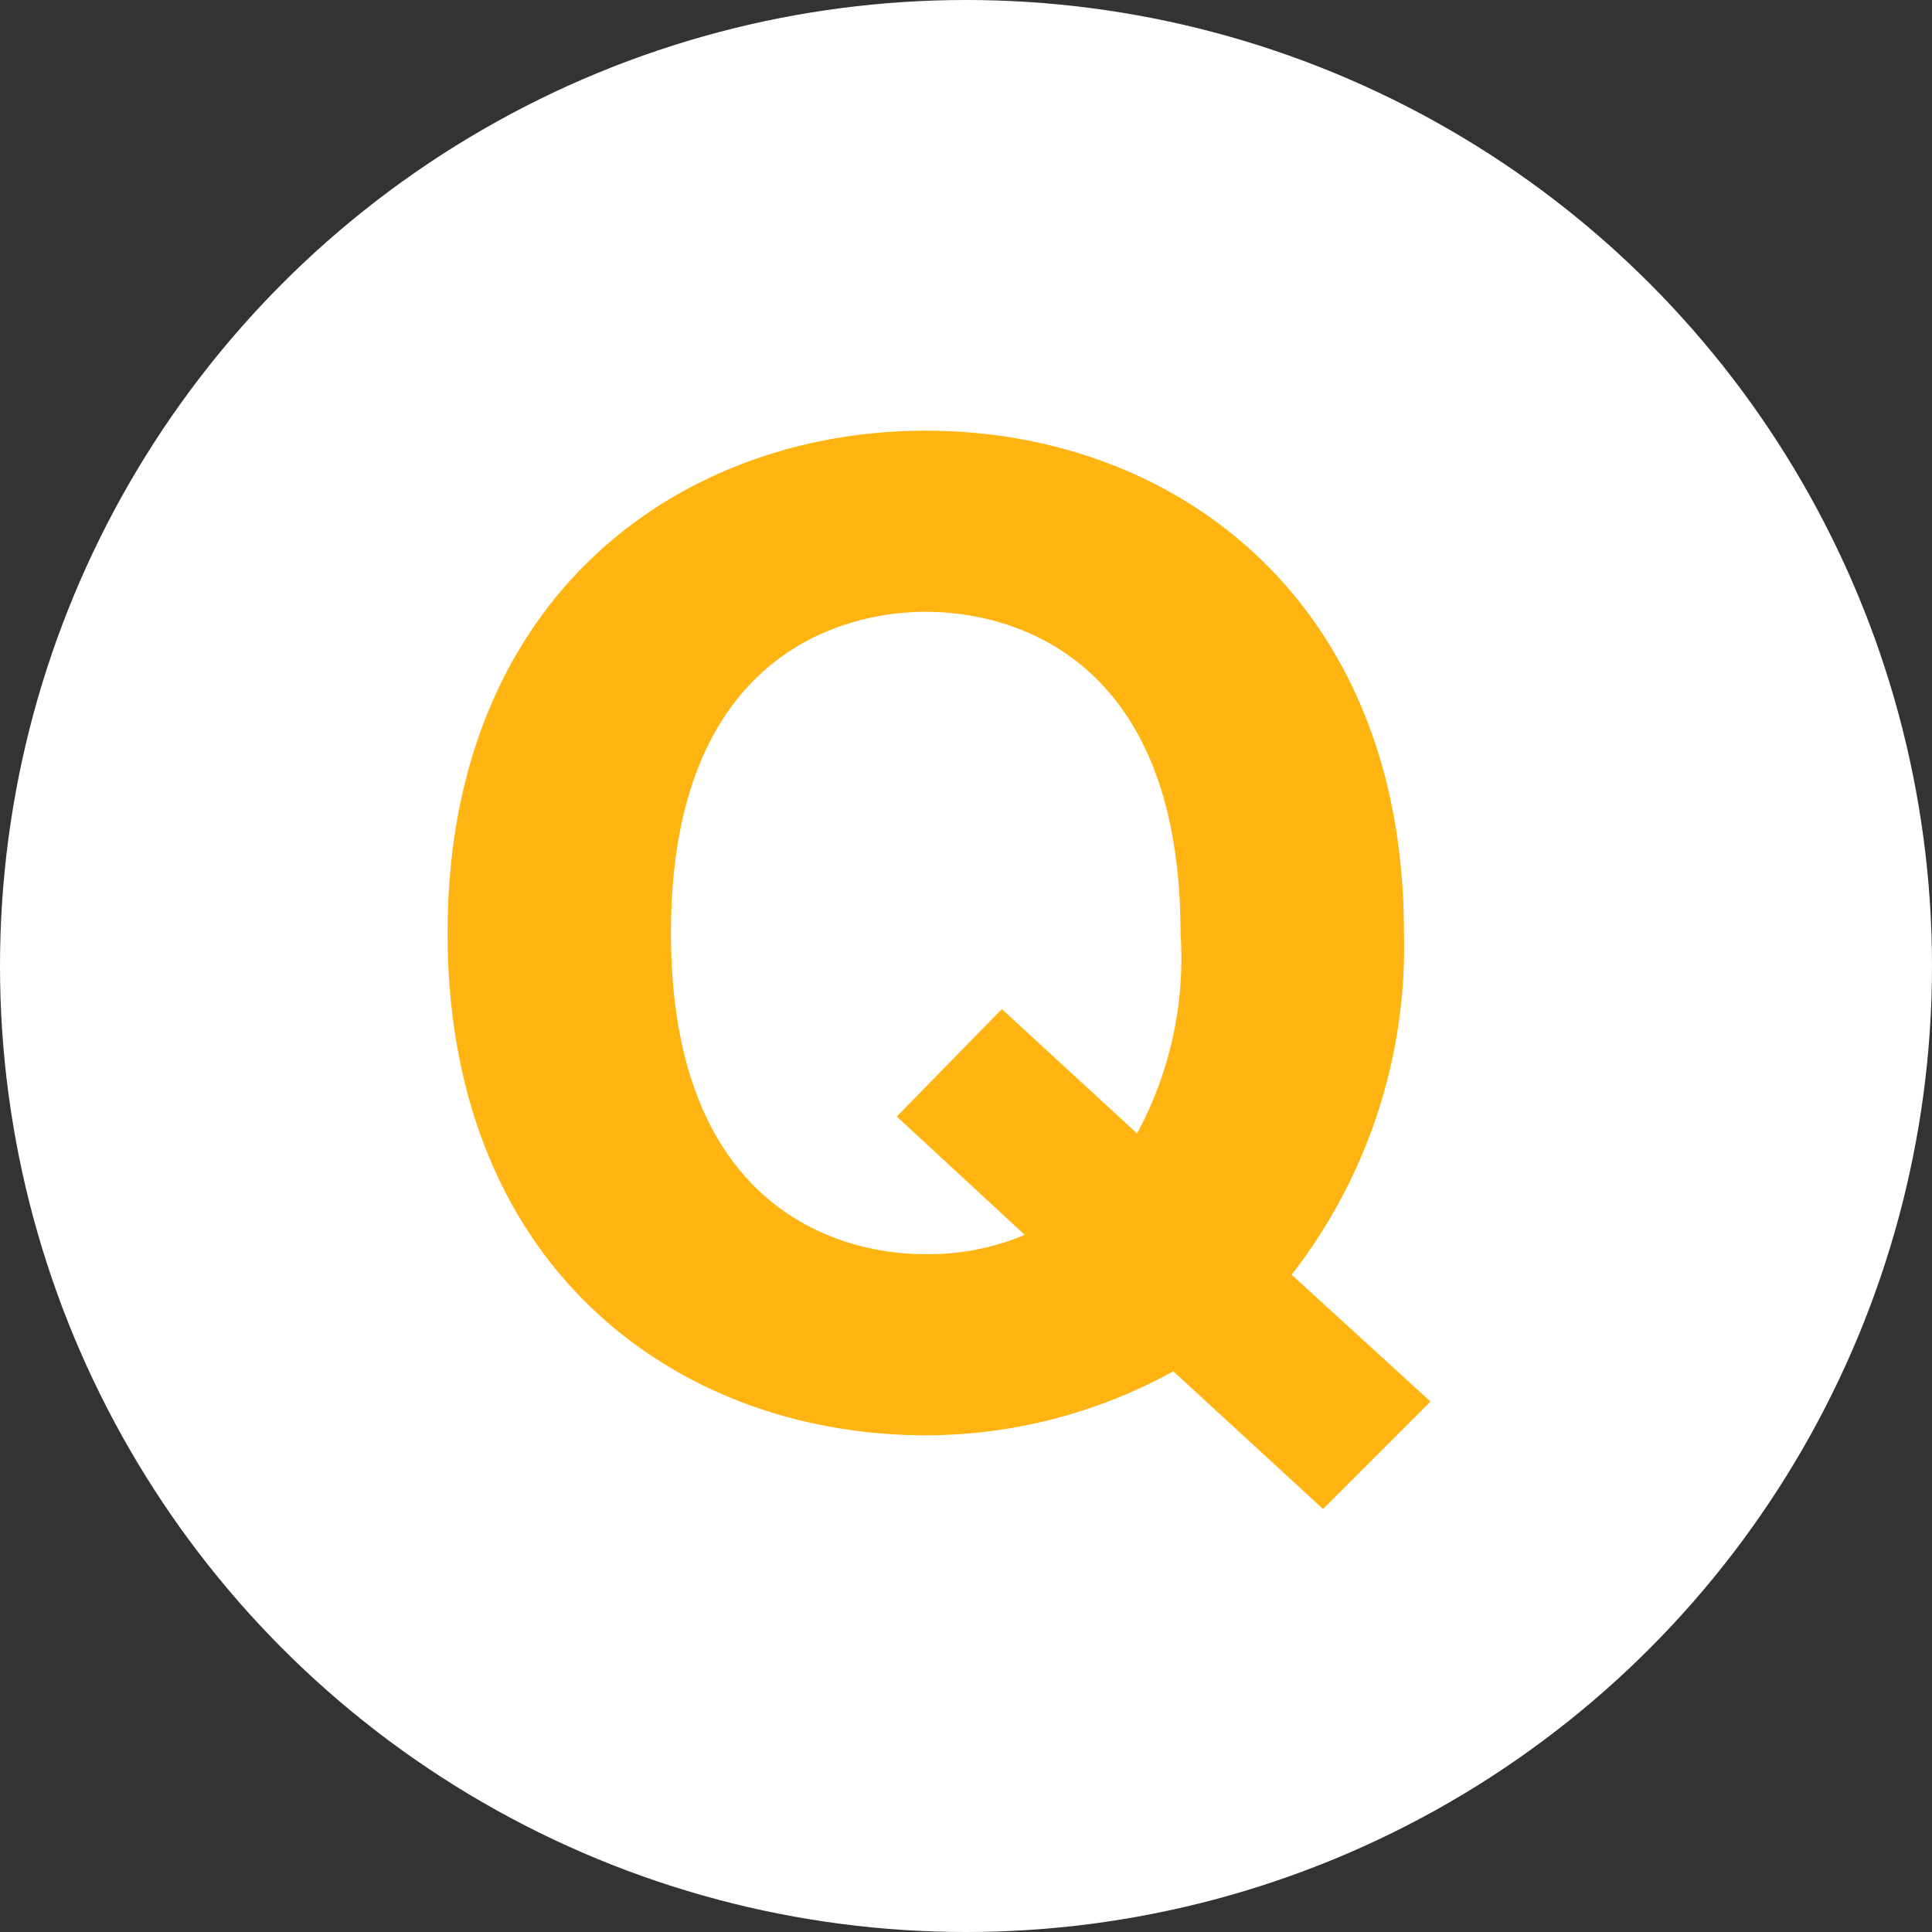 <svg xmlns="http://www.w3.org/2000/svg" width="48" height="48" viewBox="0 0 48 48">
  <rect x="0" y="0" width="48" height="48" fill="#333333" stroke="none"/>
  <g id="グループ_3093" data-name="グループ 3093" transform="translate(-228 -9055.5)">
    <circle id="楕円形_34" data-name="楕円形 34" cx="24" cy="24" r="24" transform="translate(228 9055.5)" fill="#fff"/>
    <path id="パス_17353" data-name="パス 17353" d="M9.09-3.33a13.261,13.261,0,0,0,2.79-8.52C11.88-20.07,6.21-24.3,0-24.3c-6.09,0-11.88,4.11-11.88,12.48C-11.88-3.42-6.09.66,0,.66A12.762,12.762,0,0,0,6.15-.93L9.87,2.49,12.54-.18Zm-7.2-6.6L-.72-7.26,2.46-4.32A6.184,6.184,0,0,1,0-3.84c-2.37,0-6.33-1.32-6.33-7.98,0-6.81,4.14-7.98,6.33-7.98,2.25,0,6.33,1.2,6.33,7.98A9.16,9.16,0,0,1,5.25-6.84Z" transform="translate(251 9090.5)" fill="#ffb412"/>
  </g>
</svg>
